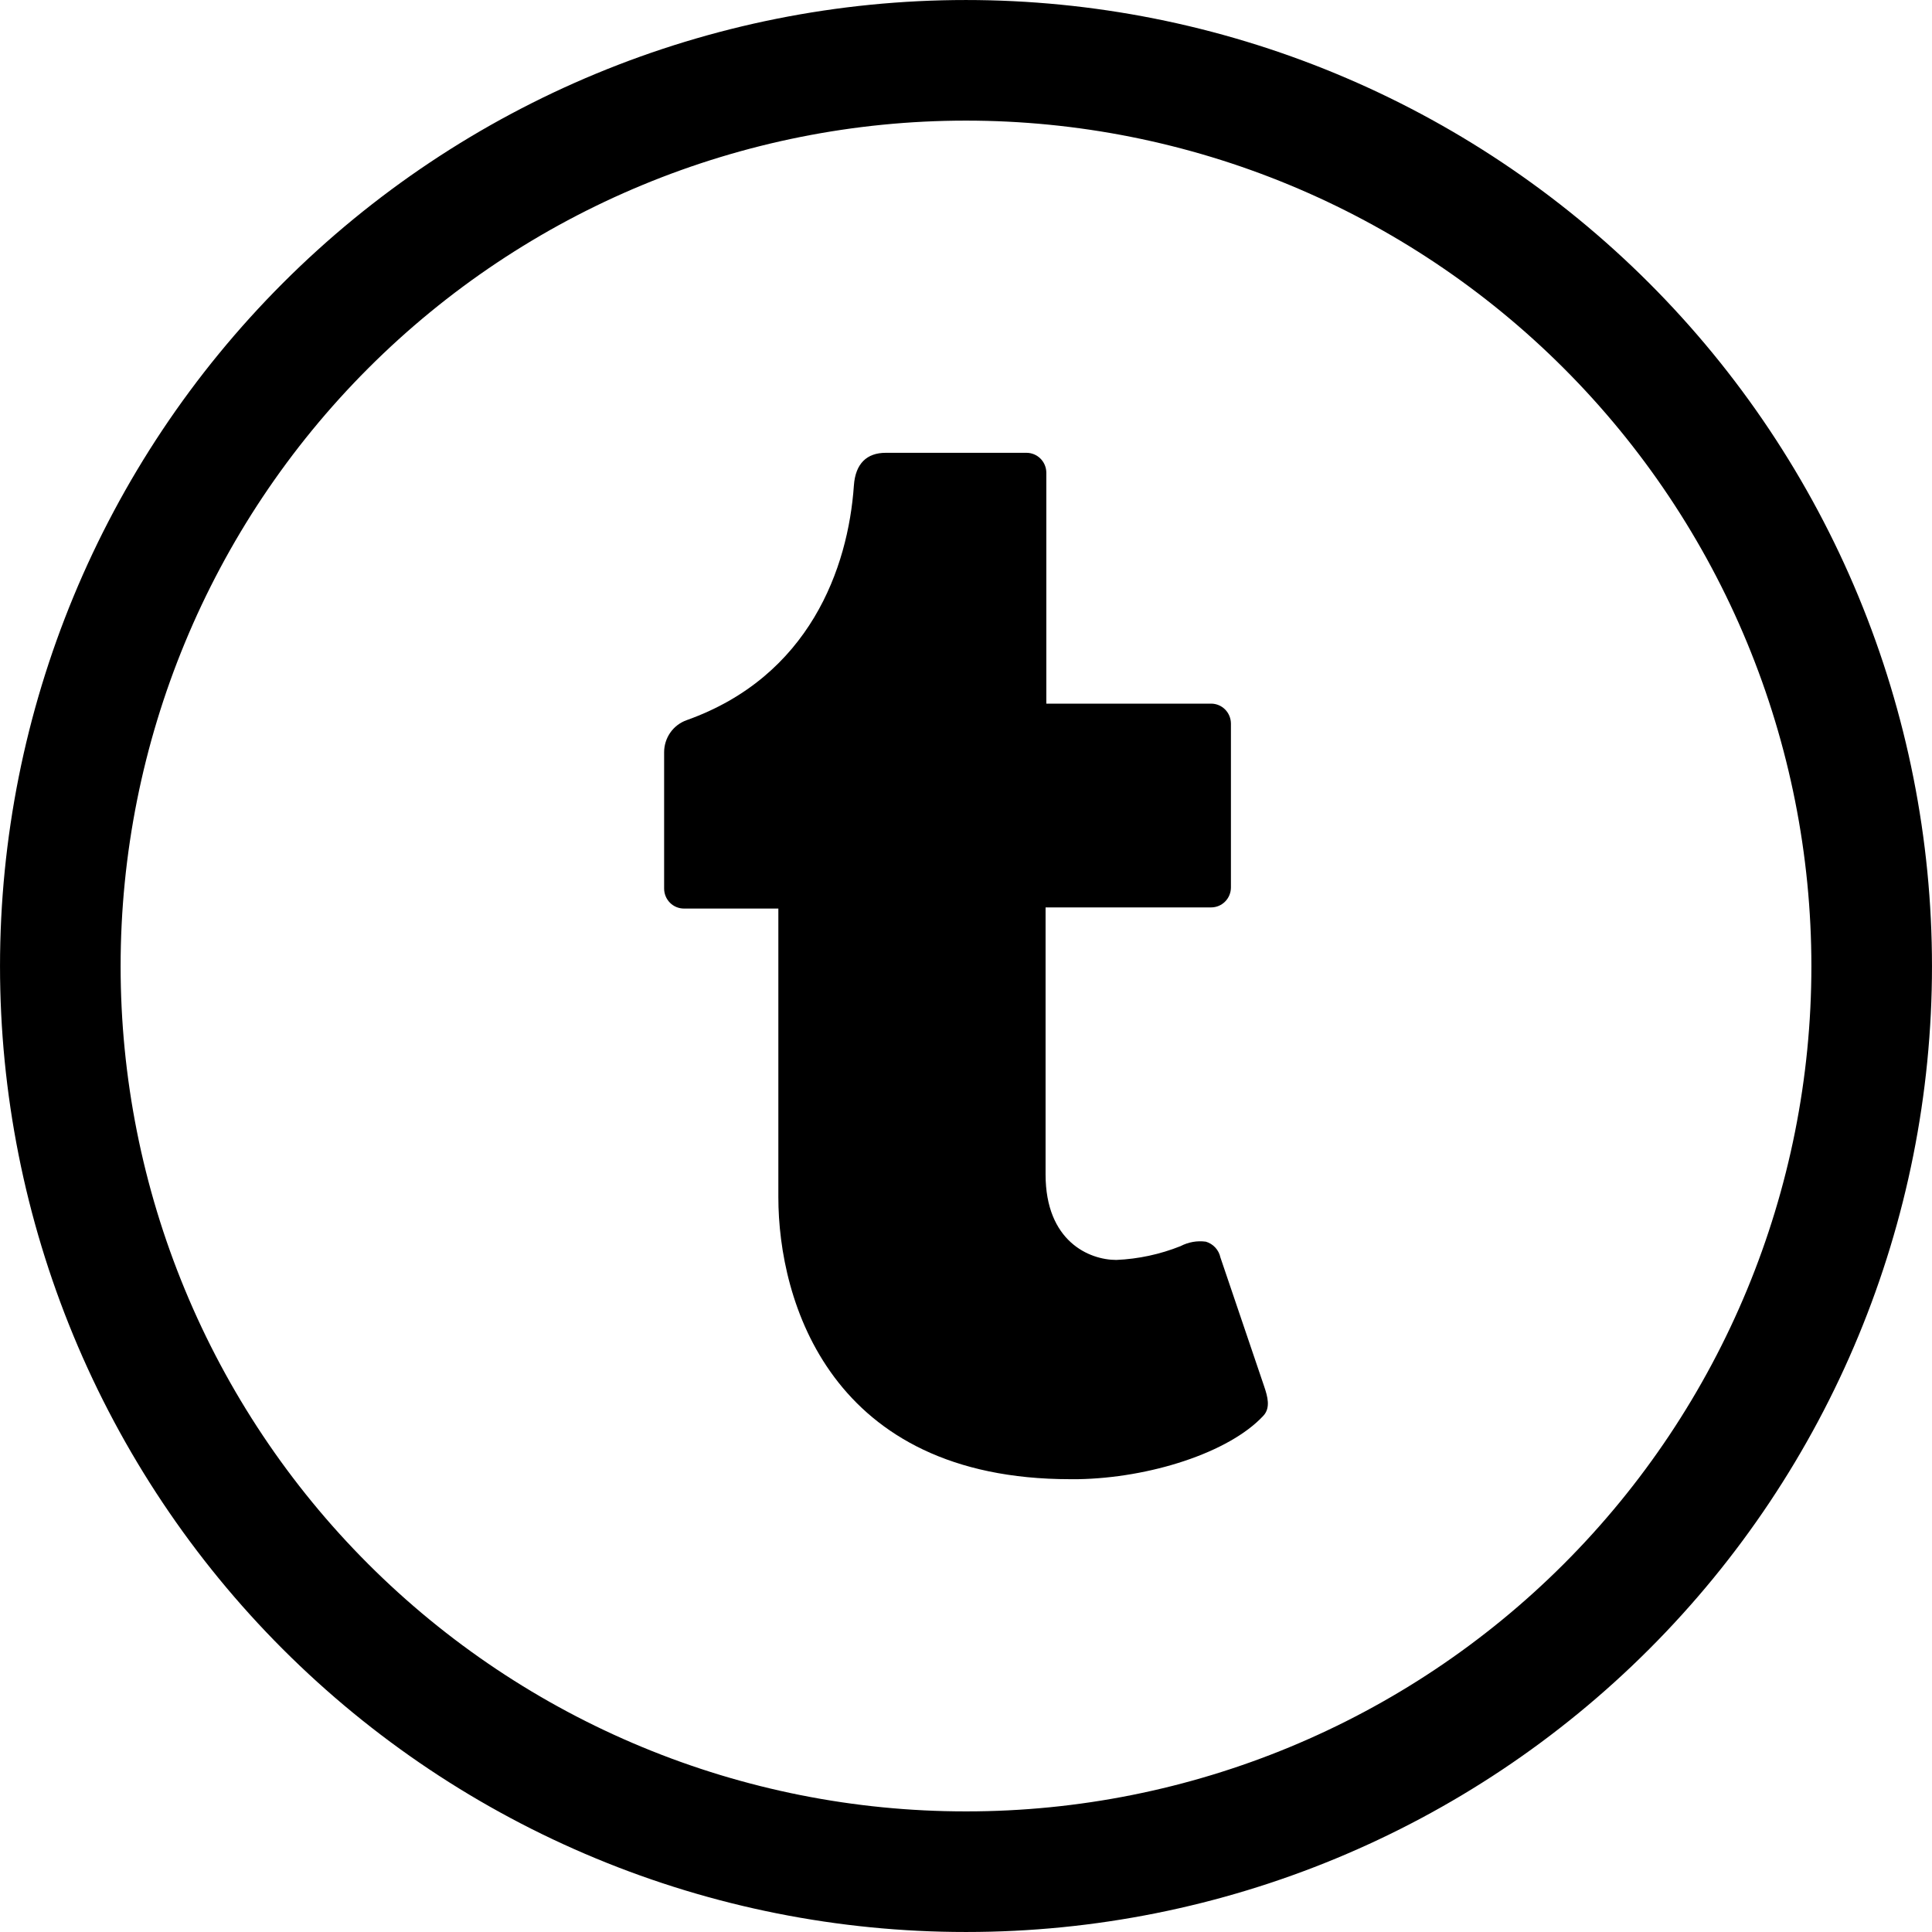 <svg width="64" height="64" viewBox="0 0 64 64" fill="none" xmlns="http://www.w3.org/2000/svg">
<path d="M10.785 10.788C16.411 5.16 24.042 1.998 31.999 1.998H31.999C35.939 1.998 39.841 2.774 43.481 4.282C47.121 5.79 50.428 8 53.215 10.787C56.001 13.574 58.211 16.882 59.719 20.523C61.226 24.164 62.002 28.067 62.002 32.008C62.002 39.963 58.843 47.592 53.219 53.217C47.596 58.842 39.968 62.002 32.016 62.002H31.985C28.047 62.002 24.147 61.227 20.509 59.719C16.871 58.212 13.565 56.003 10.781 53.218C7.996 50.432 5.787 47.126 4.28 43.486C2.773 39.847 1.998 35.947 1.998 32.008C1.998 24.049 5.158 16.416 10.785 10.788Z" stroke="black" stroke-width="3.995"/>
<path d="M41.851 46.898C40.712 48.126 38.073 48.961 35.709 49H35.45C27.509 49 25.784 43.102 25.784 39.66V30.097H22.656C22.482 30.097 22.315 30.027 22.192 29.903C22.069 29.778 22 29.61 22 29.434V24.918C22 24.686 22.072 24.459 22.204 24.269C22.337 24.079 22.525 23.936 22.742 23.858C26.819 22.408 28.097 18.814 28.286 16.084C28.337 15.354 28.716 15 29.343 15H34.005C34.179 15 34.346 15.07 34.469 15.194C34.592 15.318 34.661 15.487 34.661 15.662V23.309H40.12C40.293 23.309 40.46 23.378 40.583 23.502C40.706 23.626 40.775 23.794 40.776 23.969V29.397C40.776 29.484 40.759 29.57 40.726 29.651C40.693 29.731 40.645 29.804 40.584 29.865C40.523 29.927 40.45 29.976 40.371 30.009C40.291 30.042 40.206 30.059 40.12 30.059H34.636V38.904C34.636 41.124 36.084 41.737 36.98 41.737C37.709 41.706 38.428 41.551 39.107 41.28C39.365 41.145 39.657 41.093 39.945 41.132C40.065 41.167 40.173 41.234 40.258 41.326C40.343 41.418 40.402 41.532 40.428 41.655L41.876 45.923C41.993 46.266 42.094 46.636 41.851 46.898Z" fill="black"/>
</svg>
